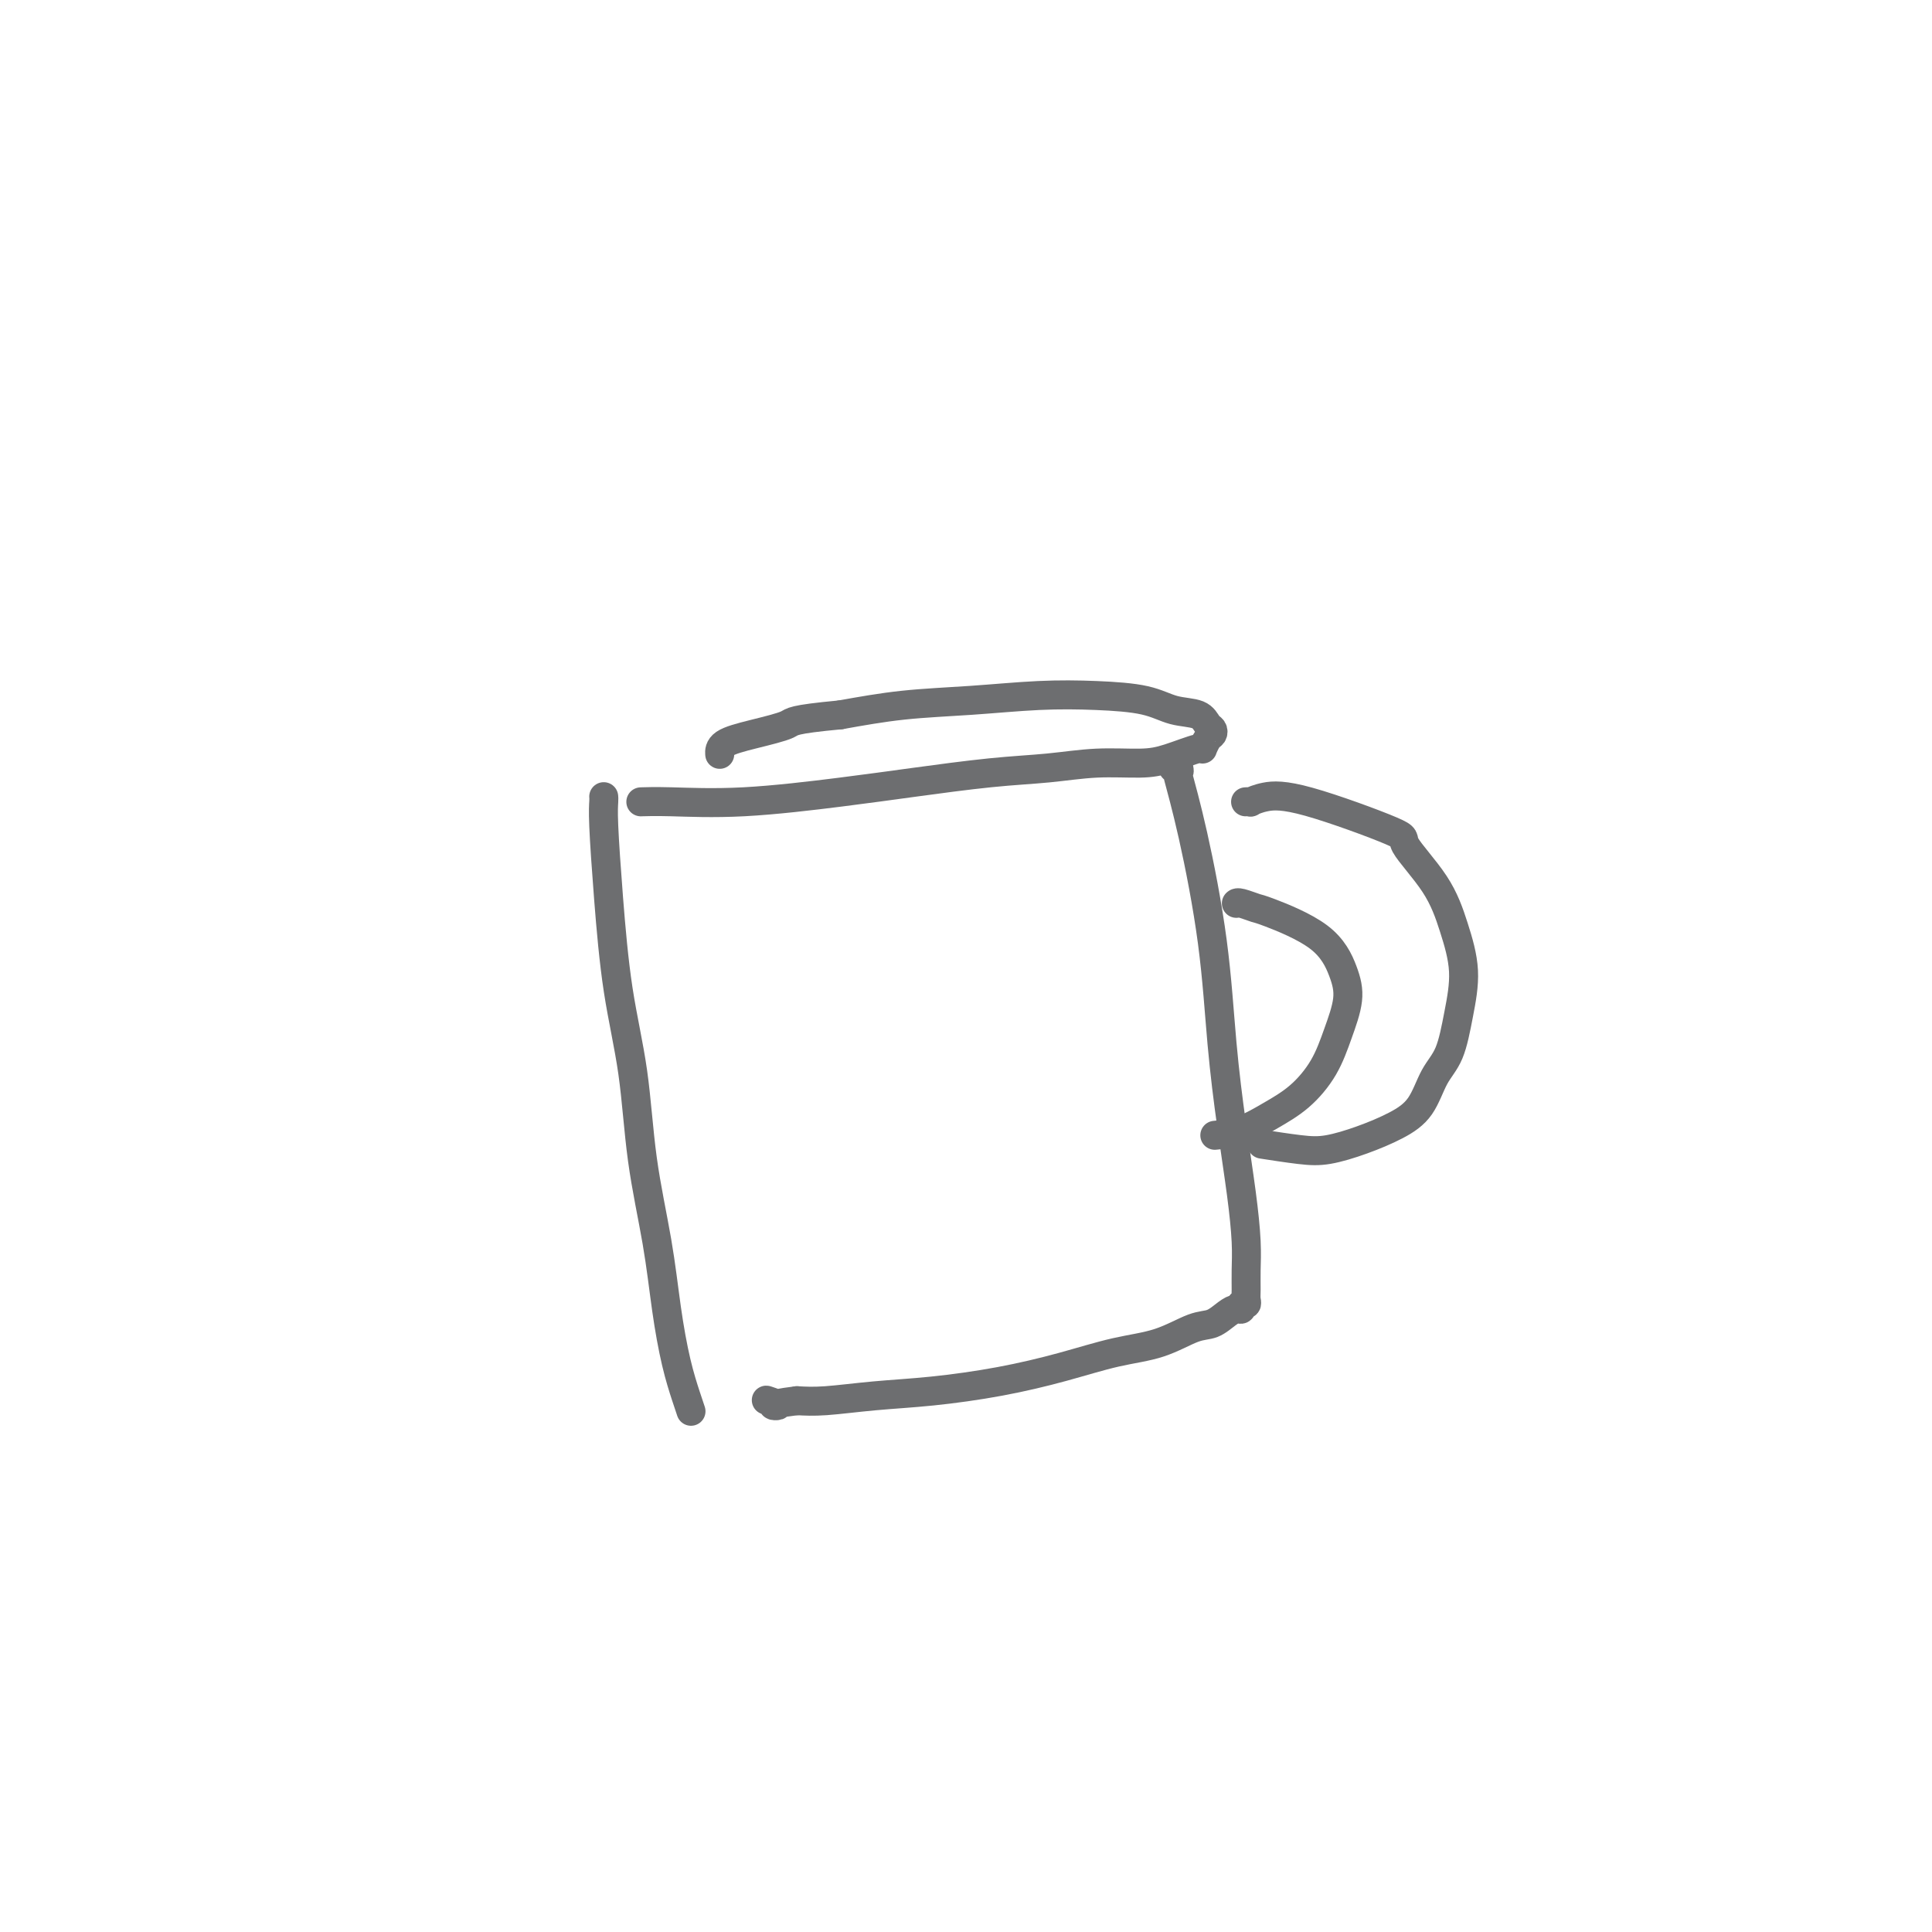 <svg viewBox='0 0 400 400' version='1.1' xmlns='http://www.w3.org/2000/svg' xmlns:xlink='http://www.w3.org/1999/xlink'><g fill='none' stroke='#6D6E70' stroke-width='6' stroke-linecap='round' stroke-linejoin='round'><path d='M125,165c-0.005,-0.050 -0.011,-0.100 0,0c0.011,0.100 0.037,0.348 0,1c-0.037,0.652 -0.138,1.706 0,5c0.138,3.294 0.516,8.829 1,15c0.484,6.171 1.074,12.978 2,19c0.926,6.022 2.187,11.259 3,17c0.813,5.741 1.177,11.985 2,18c0.823,6.015 2.105,11.801 3,17c0.895,5.199 1.403,9.810 2,14c0.597,4.190 1.284,7.958 2,11c0.716,3.042 1.462,5.357 2,7c0.538,1.643 0.868,2.612 1,3c0.132,0.388 0.066,0.194 0,0'/><path d='M133,166c-0.000,0.000 -0.000,0.000 0,0c0.000,-0.000 0.001,-0.000 0,0c-0.001,0.000 -0.003,0.000 0,0c0.003,-0.000 0.013,-0.000 0,0c-0.013,0.000 -0.049,0.002 0,0c0.049,-0.002 0.181,-0.006 0,0c-0.181,0.006 -0.676,0.024 0,0c0.676,-0.024 2.521,-0.090 6,0c3.479,0.090 8.590,0.337 15,0c6.410,-0.337 14.118,-1.257 20,-2c5.882,-0.743 9.938,-1.309 15,-2c5.062,-0.691 11.131,-1.507 16,-2c4.869,-0.493 8.538,-0.662 12,-1c3.462,-0.338 6.717,-0.845 10,-1c3.283,-0.155 6.595,0.043 9,0c2.405,-0.043 3.902,-0.326 6,-1c2.098,-0.674 4.798,-1.739 6,-2c1.202,-0.261 0.908,0.282 1,0c0.092,-0.282 0.571,-1.389 1,-2c0.429,-0.611 0.808,-0.726 1,-1c0.192,-0.274 0.198,-0.707 0,-1c-0.198,-0.293 -0.600,-0.446 -1,-1c-0.400,-0.554 -0.799,-1.508 -2,-2c-1.201,-0.492 -3.203,-0.521 -5,-1c-1.797,-0.479 -3.388,-1.408 -6,-2c-2.612,-0.592 -6.244,-0.846 -10,-1c-3.756,-0.154 -7.636,-0.206 -12,0c-4.364,0.206 -9.213,0.671 -14,1c-4.787,0.329 -9.510,0.523 -14,1c-4.490,0.477 -8.745,1.239 -13,2'/><path d='M174,148c-10.359,0.974 -9.756,1.410 -11,2c-1.244,0.590 -4.333,1.333 -7,2c-2.667,0.667 -4.910,1.256 -6,2c-1.090,0.744 -1.026,1.641 -1,2c0.026,0.359 0.013,0.179 0,0'/><path d='M243,159c0.029,-0.010 0.058,-0.020 0,0c-0.058,0.020 -0.204,0.072 0,0c0.204,-0.072 0.758,-0.266 1,0c0.242,0.266 0.172,0.993 0,1c-0.172,0.007 -0.447,-0.707 0,1c0.447,1.707 1.615,5.835 3,12c1.385,6.165 2.988,14.367 4,22c1.012,7.633 1.434,14.698 2,21c0.566,6.302 1.276,11.842 2,17c0.724,5.158 1.462,9.935 2,14c0.538,4.065 0.877,7.419 1,10c0.123,2.581 0.029,4.389 0,6c-0.029,1.611 0.007,3.024 0,4c-0.007,0.976 -0.057,1.515 0,2c0.057,0.485 0.220,0.916 0,1c-0.220,0.084 -0.824,-0.181 -1,0c-0.176,0.181 0.076,0.806 0,1c-0.076,0.194 -0.481,-0.043 -1,0c-0.519,0.043 -1.152,0.367 -2,1c-0.848,0.633 -1.911,1.576 -3,2c-1.089,0.424 -2.202,0.330 -4,1c-1.798,0.670 -4.279,2.106 -7,3c-2.721,0.894 -5.683,1.248 -9,2c-3.317,0.752 -6.991,1.904 -11,3c-4.009,1.096 -8.353,2.136 -13,3c-4.647,0.864 -9.596,1.551 -14,2c-4.404,0.449 -8.263,0.659 -12,1c-3.737,0.341 -7.354,0.812 -10,1c-2.646,0.188 -4.323,0.094 -6,0'/><path d='M165,290c-7.282,0.906 -4.488,1.171 -4,1c0.488,-0.171 -1.330,-0.777 -2,-1c-0.670,-0.223 -0.191,-0.064 0,0c0.191,0.064 0.096,0.032 0,0'/><path d='M258,166c0.034,-0.002 0.068,-0.004 0,0c-0.068,0.004 -0.240,0.013 0,0c0.240,-0.013 0.890,-0.049 1,0c0.110,0.049 -0.319,0.182 0,0c0.319,-0.182 1.387,-0.681 3,-1c1.613,-0.319 3.772,-0.459 9,1c5.228,1.459 13.524,4.515 17,6c3.476,1.485 2.130,1.398 3,3c0.870,1.602 3.955,4.893 6,8c2.045,3.107 3.050,6.030 4,9c0.950,2.970 1.844,5.988 2,9c0.156,3.012 -0.427,6.017 -1,9c-0.573,2.983 -1.137,5.943 -2,8c-0.863,2.057 -2.025,3.210 -3,5c-0.975,1.790 -1.762,4.218 -3,6c-1.238,1.782 -2.928,2.919 -5,4c-2.072,1.081 -4.525,2.107 -7,3c-2.475,0.893 -4.973,1.652 -7,2c-2.027,0.348 -3.584,0.286 -6,0c-2.416,-0.286 -5.690,-0.796 -7,-1c-1.310,-0.204 -0.655,-0.102 0,0'/><path d='M256,187c0.001,-0.001 0.001,-0.001 0,0c-0.001,0.001 -0.004,0.004 0,0c0.004,-0.004 0.014,-0.015 0,0c-0.014,0.015 -0.051,0.055 0,0c0.051,-0.055 0.192,-0.207 1,0c0.808,0.207 2.285,0.773 3,1c0.715,0.227 0.669,0.116 3,1c2.331,0.884 7.037,2.762 10,5c2.963,2.238 4.181,4.836 5,7c0.819,2.164 1.239,3.895 1,6c-0.239,2.105 -1.136,4.585 -2,7c-0.864,2.415 -1.696,4.766 -3,7c-1.304,2.234 -3.079,4.350 -5,6c-1.921,1.650 -3.989,2.834 -6,4c-2.011,1.166 -3.964,2.314 -6,3c-2.036,0.686 -4.153,0.910 -5,1c-0.847,0.090 -0.423,0.045 0,0'/></g>
</svg>